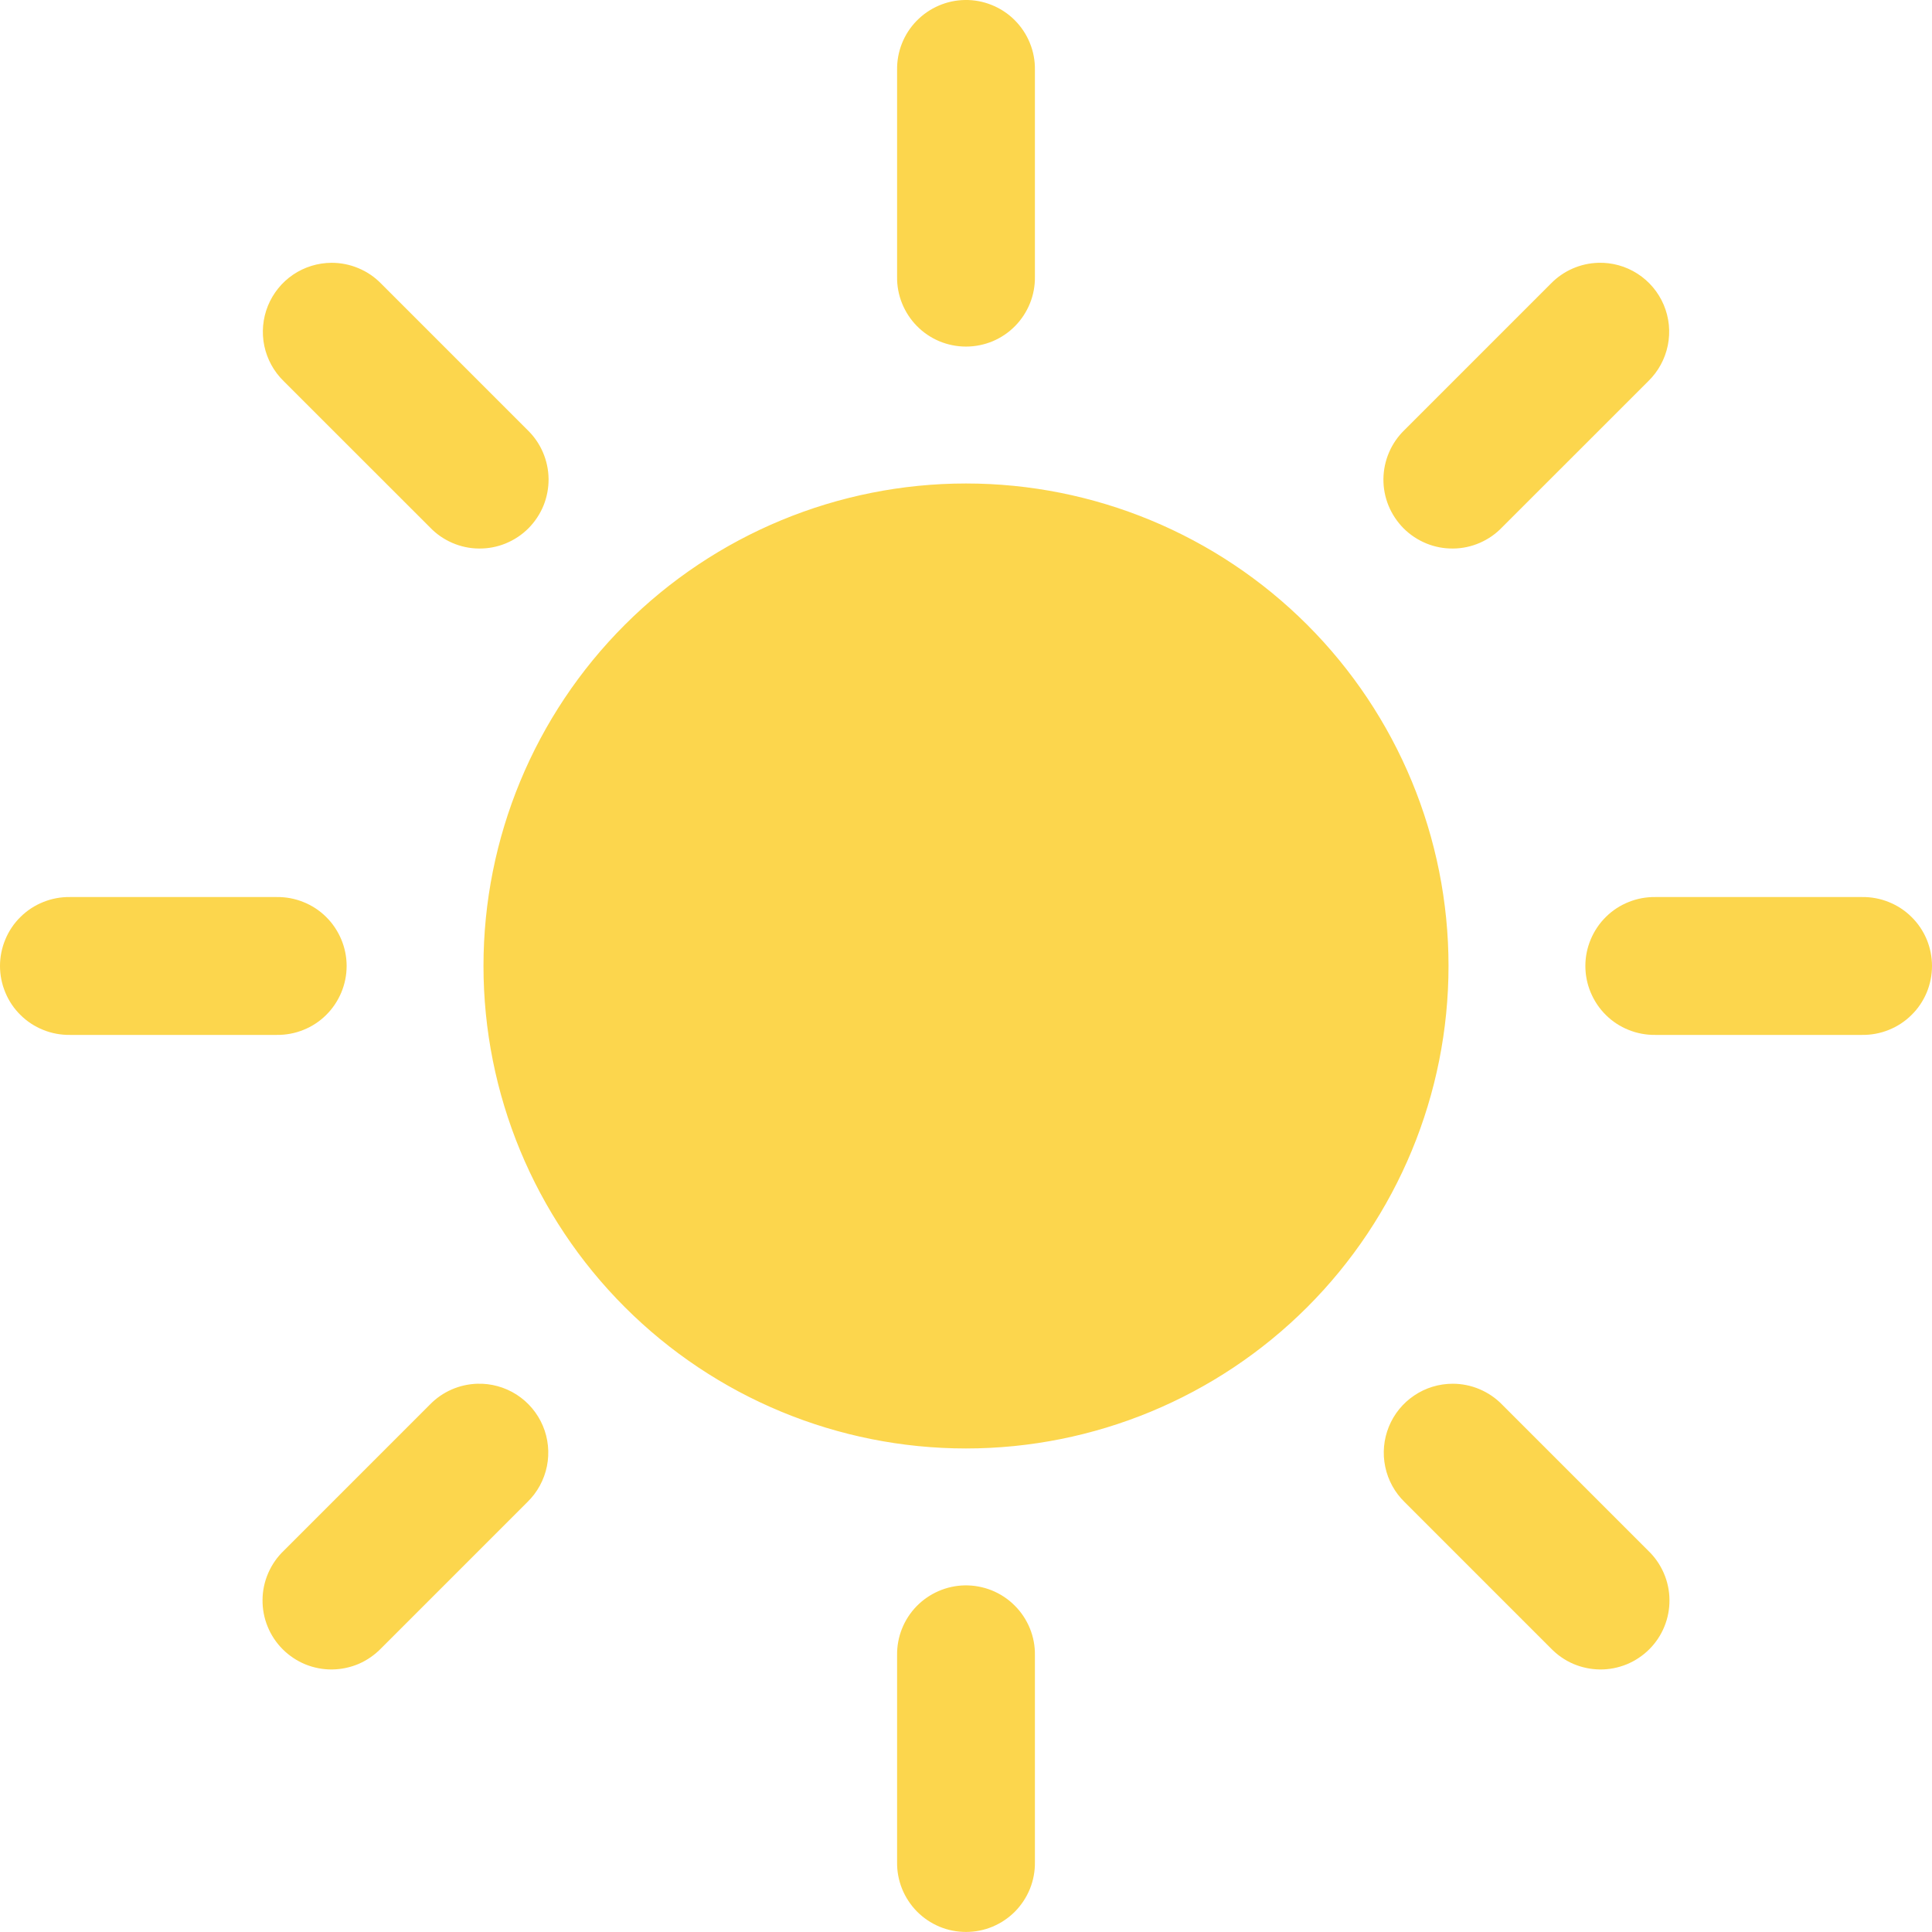 <svg width="36" height="36" viewBox="0 0 36 36" fill="none" xmlns="http://www.w3.org/2000/svg">
<path d="M17.98 0C17.64 0.005 17.316 0.146 17.078 0.39C16.841 0.634 16.711 0.962 16.716 1.302V5.155C16.713 5.326 16.745 5.495 16.808 5.652C16.872 5.81 16.966 5.954 17.085 6.075C17.205 6.197 17.347 6.293 17.504 6.359C17.661 6.424 17.83 6.458 18 6.458C18.17 6.458 18.339 6.424 18.496 6.359C18.653 6.293 18.795 6.197 18.915 6.075C19.034 5.954 19.128 5.81 19.192 5.652C19.255 5.495 19.287 5.326 19.284 5.155V1.302C19.287 1.13 19.255 0.96 19.19 0.801C19.125 0.641 19.029 0.497 18.907 0.375C18.786 0.254 18.641 0.158 18.482 0.094C18.322 0.029 18.152 -0.003 17.98 0ZM6.179 4.897C5.924 4.898 5.675 4.974 5.463 5.117C5.252 5.26 5.088 5.463 4.992 5.699C4.896 5.936 4.873 6.196 4.925 6.446C4.978 6.695 5.103 6.924 5.286 7.102L8.011 9.826C8.129 9.95 8.271 10.048 8.428 10.116C8.585 10.184 8.753 10.22 8.924 10.221C9.095 10.223 9.265 10.191 9.423 10.126C9.581 10.061 9.725 9.966 9.846 9.845C9.966 9.724 10.062 9.58 10.127 9.422C10.191 9.264 10.223 9.095 10.222 8.924C10.22 8.753 10.184 8.584 10.116 8.427C10.049 8.27 9.95 8.129 9.827 8.01L7.103 5.286C6.983 5.162 6.839 5.064 6.68 4.998C6.522 4.931 6.352 4.897 6.179 4.897V4.897ZM29.78 4.897C29.447 4.907 29.13 5.046 28.897 5.286L26.173 8.01C26.05 8.129 25.951 8.27 25.884 8.427C25.816 8.584 25.78 8.753 25.778 8.924C25.776 9.095 25.809 9.264 25.873 9.422C25.938 9.58 26.034 9.724 26.154 9.845C26.275 9.966 26.419 10.061 26.577 10.126C26.735 10.191 26.905 10.223 27.076 10.221C27.247 10.22 27.415 10.184 27.572 10.116C27.729 10.048 27.871 9.95 27.989 9.826L30.714 7.102C30.899 6.922 31.026 6.689 31.077 6.436C31.129 6.182 31.102 5.919 31.001 5.68C30.9 5.442 30.73 5.24 30.512 5.1C30.294 4.96 30.039 4.889 29.78 4.897ZM18 9.009C15.616 9.009 13.329 9.956 11.643 11.642C9.956 13.328 9.009 15.615 9.009 17.999C9.009 20.384 9.956 22.671 11.643 24.357C13.329 26.043 15.616 26.99 18 26.99C20.384 26.99 22.671 26.043 24.358 24.357C26.044 22.671 26.991 20.384 26.991 17.999C26.991 15.615 26.044 13.328 24.358 11.642C22.671 9.956 20.384 9.009 18 9.009V9.009ZM1.303 16.715C1.133 16.713 0.964 16.744 0.806 16.808C0.648 16.871 0.504 16.965 0.383 17.085C0.261 17.204 0.165 17.347 0.1 17.504C0.034 17.661 0 17.829 0 17.999C0 18.17 0.034 18.338 0.1 18.495C0.165 18.652 0.261 18.795 0.383 18.914C0.504 19.034 0.648 19.128 0.806 19.191C0.964 19.255 1.133 19.286 1.303 19.284H5.156C5.326 19.286 5.495 19.255 5.653 19.191C5.811 19.128 5.955 19.034 6.076 18.914C6.197 18.795 6.293 18.652 6.359 18.495C6.425 18.338 6.459 18.17 6.459 17.999C6.459 17.829 6.425 17.661 6.359 17.504C6.293 17.347 6.197 17.204 6.076 17.085C5.955 16.965 5.811 16.871 5.653 16.808C5.495 16.744 5.326 16.713 5.156 16.715H1.303ZM30.844 16.715C30.674 16.713 30.505 16.744 30.347 16.808C30.189 16.871 30.045 16.965 29.924 17.085C29.803 17.204 29.707 17.347 29.641 17.504C29.575 17.661 29.541 17.829 29.541 17.999C29.541 18.17 29.575 18.338 29.641 18.495C29.707 18.652 29.803 18.795 29.924 18.914C30.045 19.034 30.189 19.128 30.347 19.191C30.505 19.255 30.674 19.286 30.844 19.284H34.697C34.867 19.286 35.036 19.255 35.194 19.191C35.352 19.128 35.496 19.034 35.617 18.914C35.739 18.795 35.835 18.652 35.901 18.495C35.966 18.338 36 18.17 36 17.999C36 17.829 35.966 17.661 35.901 17.504C35.835 17.347 35.739 17.204 35.617 17.085C35.496 16.965 35.352 16.871 35.194 16.808C35.036 16.744 34.867 16.713 34.697 16.715H30.844ZM8.894 25.784C8.56 25.794 8.243 25.933 8.011 26.172L5.286 28.897C5.163 29.015 5.065 29.157 4.997 29.314C4.929 29.471 4.893 29.64 4.892 29.81C4.89 29.981 4.922 30.151 4.987 30.309C5.051 30.467 5.147 30.611 5.268 30.732C5.389 30.852 5.532 30.948 5.69 31.013C5.849 31.077 6.018 31.11 6.189 31.108C6.36 31.106 6.529 31.07 6.686 31.003C6.842 30.935 6.984 30.836 7.103 30.713L9.827 27.989C10.013 27.808 10.139 27.576 10.191 27.322C10.242 27.069 10.216 26.805 10.115 26.567C10.014 26.329 9.843 26.126 9.625 25.986C9.407 25.847 9.152 25.776 8.894 25.784ZM27.069 25.784C26.813 25.784 26.563 25.86 26.352 26.003C26.14 26.145 25.975 26.348 25.879 26.585C25.783 26.822 25.759 27.082 25.812 27.332C25.864 27.582 25.99 27.811 26.173 27.989L28.897 30.713C29.016 30.836 29.157 30.935 29.314 31.003C29.471 31.07 29.64 31.106 29.811 31.108C29.982 31.11 30.151 31.077 30.309 31.013C30.468 30.948 30.611 30.852 30.732 30.732C30.853 30.611 30.949 30.467 31.013 30.309C31.078 30.151 31.11 29.981 31.108 29.81C31.107 29.64 31.071 29.471 31.003 29.314C30.935 29.157 30.837 29.015 30.714 28.897L27.989 26.172C27.87 26.049 27.726 25.952 27.568 25.885C27.41 25.818 27.24 25.784 27.069 25.784V25.784ZM17.98 29.541C17.64 29.547 17.316 29.687 17.078 29.931C16.841 30.175 16.711 30.503 16.716 30.843V34.697C16.713 34.867 16.745 35.036 16.808 35.194C16.872 35.352 16.966 35.495 17.085 35.617C17.205 35.738 17.347 35.834 17.504 35.9C17.661 35.966 17.83 35.999 18 35.999C18.17 35.999 18.339 35.966 18.496 35.9C18.653 35.834 18.795 35.738 18.915 35.617C19.034 35.495 19.128 35.352 19.192 35.194C19.255 35.036 19.287 34.867 19.284 34.697V30.843C19.287 30.672 19.255 30.501 19.19 30.342C19.125 30.183 19.029 30.038 18.907 29.917C18.786 29.795 18.641 29.7 18.482 29.635C18.322 29.571 18.152 29.539 17.98 29.541V29.541Z" fill="#FCD64D"/>
</svg>
